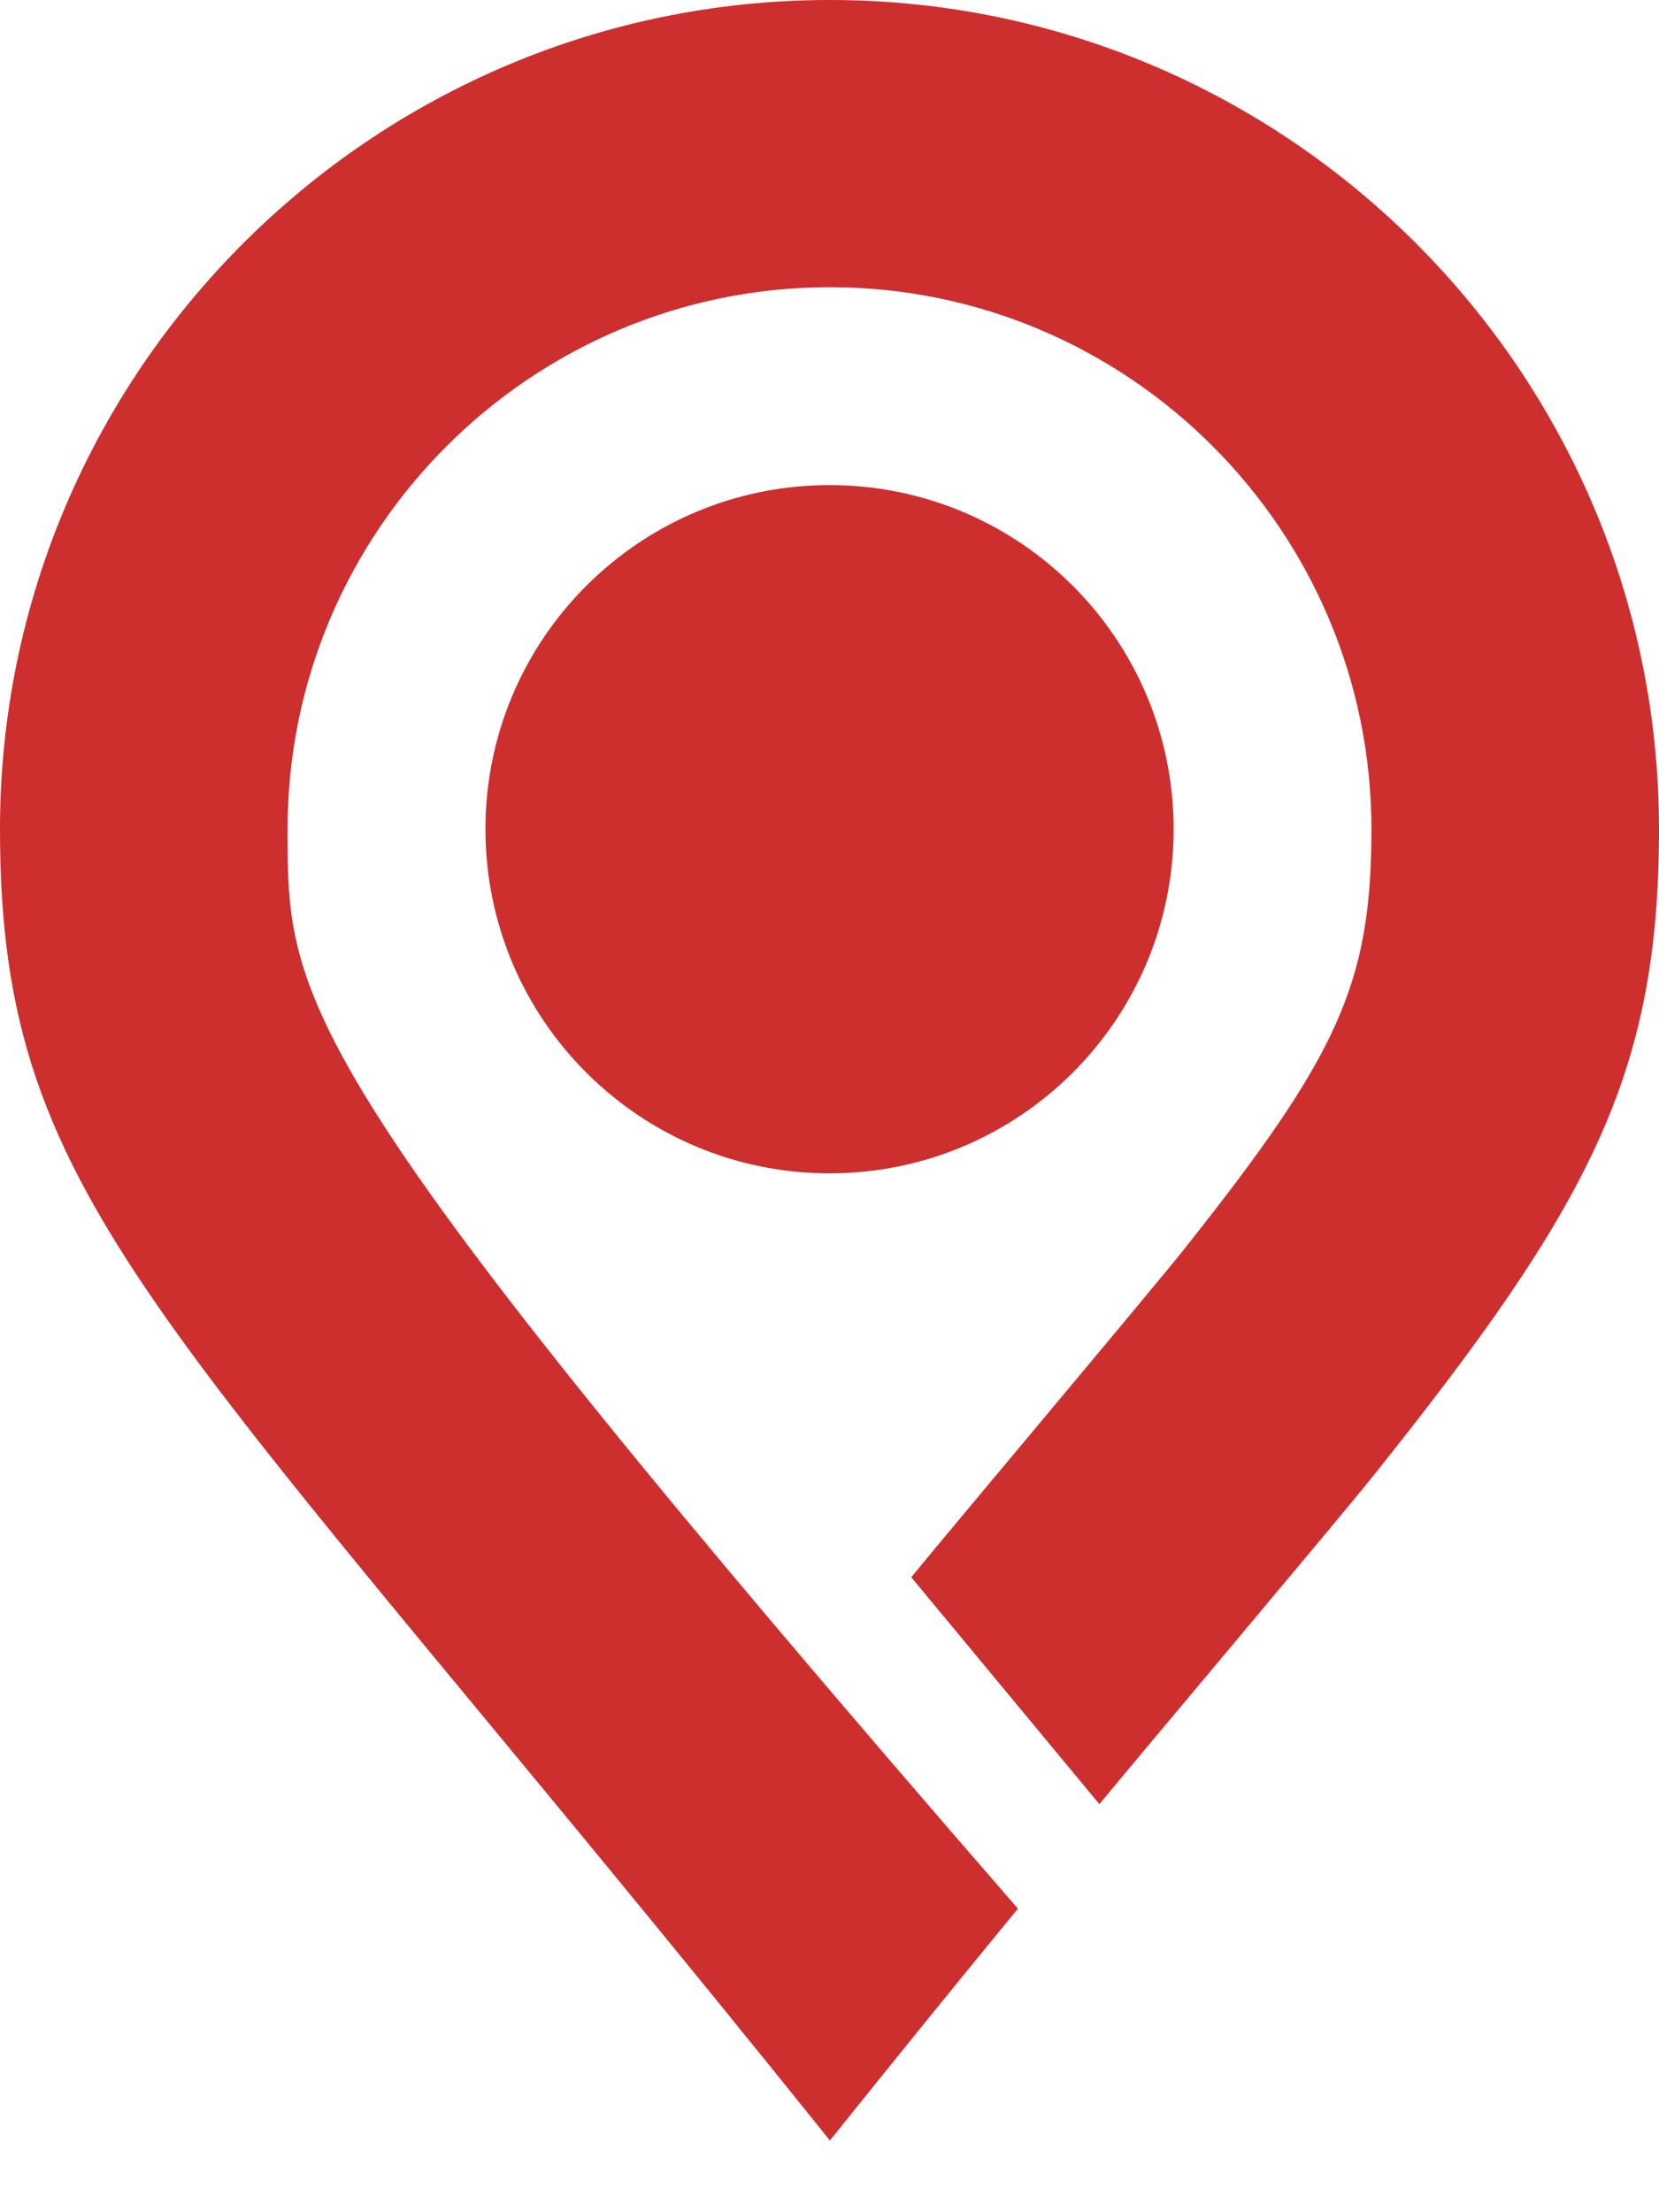 <?xml version="1.0" encoding="UTF-8"?> <svg xmlns="http://www.w3.org/2000/svg" width="21" height="28" viewBox="0 0 21 28" fill="none"> <path d="M13.916 22.835L11.535 19.963C12.055 19.326 14.623 16.275 15.011 15.784C16.931 13.361 17.36 12.459 17.36 10.495C17.36 6.712 14.283 3.635 10.505 3.635C6.722 3.635 3.64 6.712 3.64 10.495C3.64 12.666 3.635 13.505 12.885 24.158C12.151 25.05 11.359 26.028 10.505 27.092C2.104 16.621 0 15.333 0 10.495C0 4.709 4.713 0 10.505 0C16.291 0 21 4.709 21 10.495C21 13.596 20.129 15.248 17.369 18.697C16.966 19.202 14.403 22.243 13.916 22.835Z" fill="#CD2E2E"></path> <path d="M10.501 14.851C12.906 14.851 14.856 12.901 14.856 10.495C14.856 8.09 12.906 6.14 10.501 6.14C8.095 6.14 6.145 8.09 6.145 10.495C6.145 12.901 8.095 14.851 10.501 14.851Z" fill="#CD2E2E"></path> </svg> 
